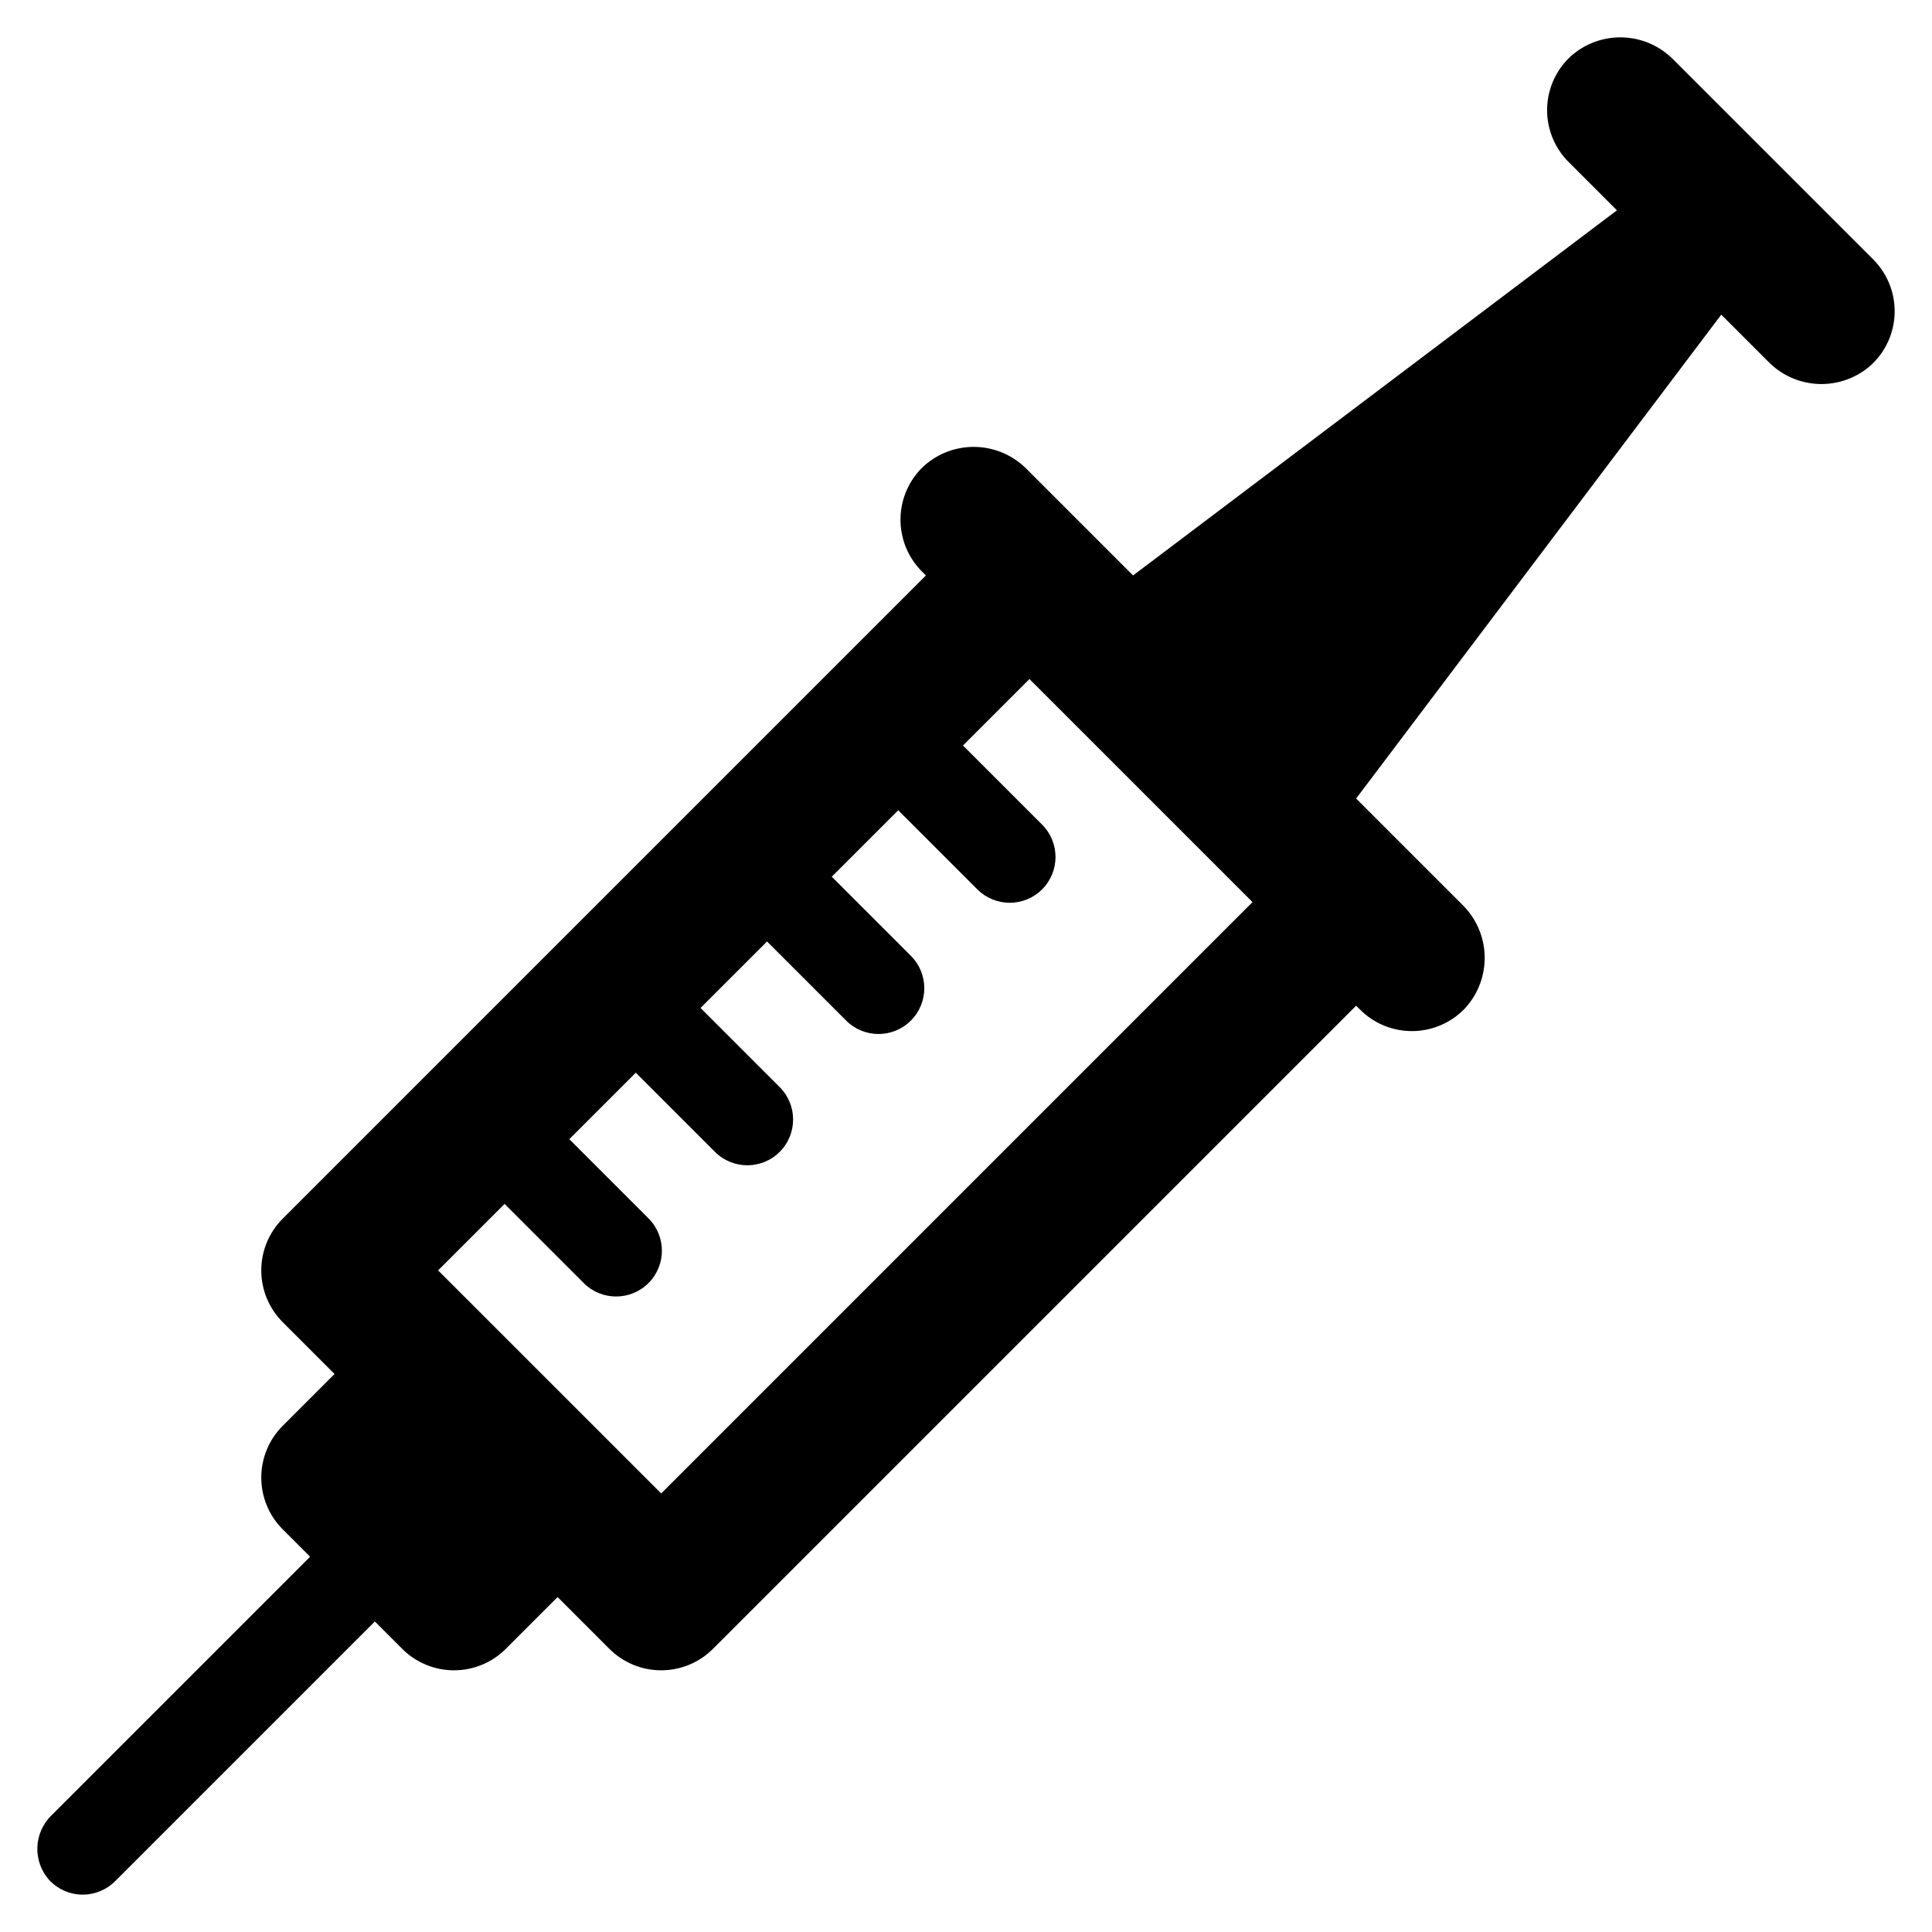 <?xml version="1.0" encoding="UTF-8"?>
<!-- Uploaded to: ICON Repo, www.svgrepo.com, Generator: ICON Repo Mixer Tools -->
<svg fill="#000000" width="800px" height="800px" version="1.1" viewBox="144 144 512 512" xmlns="http://www.w3.org/2000/svg">
 <path d="m640.42 212.75-52.957-52.953c-3.562-3.629-8.391-5.738-13.473-5.891-5.086-0.148-10.027 1.668-13.801 5.078-3.859 3.59-6.094 8.594-6.188 13.859-0.094 5.269 1.957 10.352 5.684 14.074l12.82 12.82-128.23 96.762-28.172-28.168c-3.562-3.625-8.387-5.734-13.465-5.891-5.082-0.156-10.023 1.656-13.801 5.059-3.863 3.59-6.102 8.594-6.195 13.867-0.098 5.273 1.953 10.355 5.68 14.086l1.051 1.051-170.45 170.45c-3.641 3.637-5.684 8.574-5.684 13.719s2.043 10.082 5.684 13.719l13.73 13.73-13.73 13.73c-3.641 3.641-5.684 8.574-5.684 13.723 0 5.144 2.043 10.082 5.684 13.719l7.258 7.258-68.551 68.555c-4.801 4.688-5 12.344-0.453 17.273 2.262 2.348 5.367 3.688 8.625 3.719 3.258 0.031 6.394-1.246 8.695-3.551l68.84-68.84 7.258 7.258v0.004c3.641 3.637 8.574 5.68 13.723 5.68 5.144 0 10.082-2.043 13.719-5.68l13.73-13.73 13.73 13.73c3.641 3.637 8.574 5.68 13.723 5.68 5.144 0 10.082-2.043 13.719-5.68l170.45-170.45 1.051 1.051v-0.004c3.727 3.731 8.812 5.781 14.086 5.684 5.269-0.098 10.277-2.336 13.863-6.195 3.402-3.777 5.215-8.723 5.062-13.801-0.156-5.078-2.266-9.902-5.891-13.465l-28.172-28.172 96.762-128.23 12.488 12.488h0.004c3.559 3.625 8.383 5.734 13.461 5.891 5.082 0.152 10.023-1.656 13.797-5.059 3.867-3.59 6.106-8.594 6.203-13.867 0.098-5.269-1.953-10.355-5.68-14.086zm-321.2 327.03-59.117-59.113 17.617-17.617 20.98 20.98c4.734 4.738 12.418 4.738 17.156 0 4.738-4.738 4.738-12.418 0-17.156l-20.98-20.98 17.617-17.617 20.98 20.98c4.734 4.738 12.418 4.738 17.156 0 4.738-4.738 4.734-12.418 0-17.156l-20.98-20.98 17.625-17.621 20.98 20.98-0.004-0.004c4.738 4.727 12.414 4.723 17.145-0.012 4.734-4.731 4.738-12.406 0.012-17.145l-20.98-20.98 17.617-17.613 20.98 20.98v-0.004c4.738 4.727 12.41 4.723 17.145-0.012 4.734-4.731 4.738-12.402 0.012-17.145l-20.98-20.98 17.617-17.617 59.113 59.113z"/>
</svg>